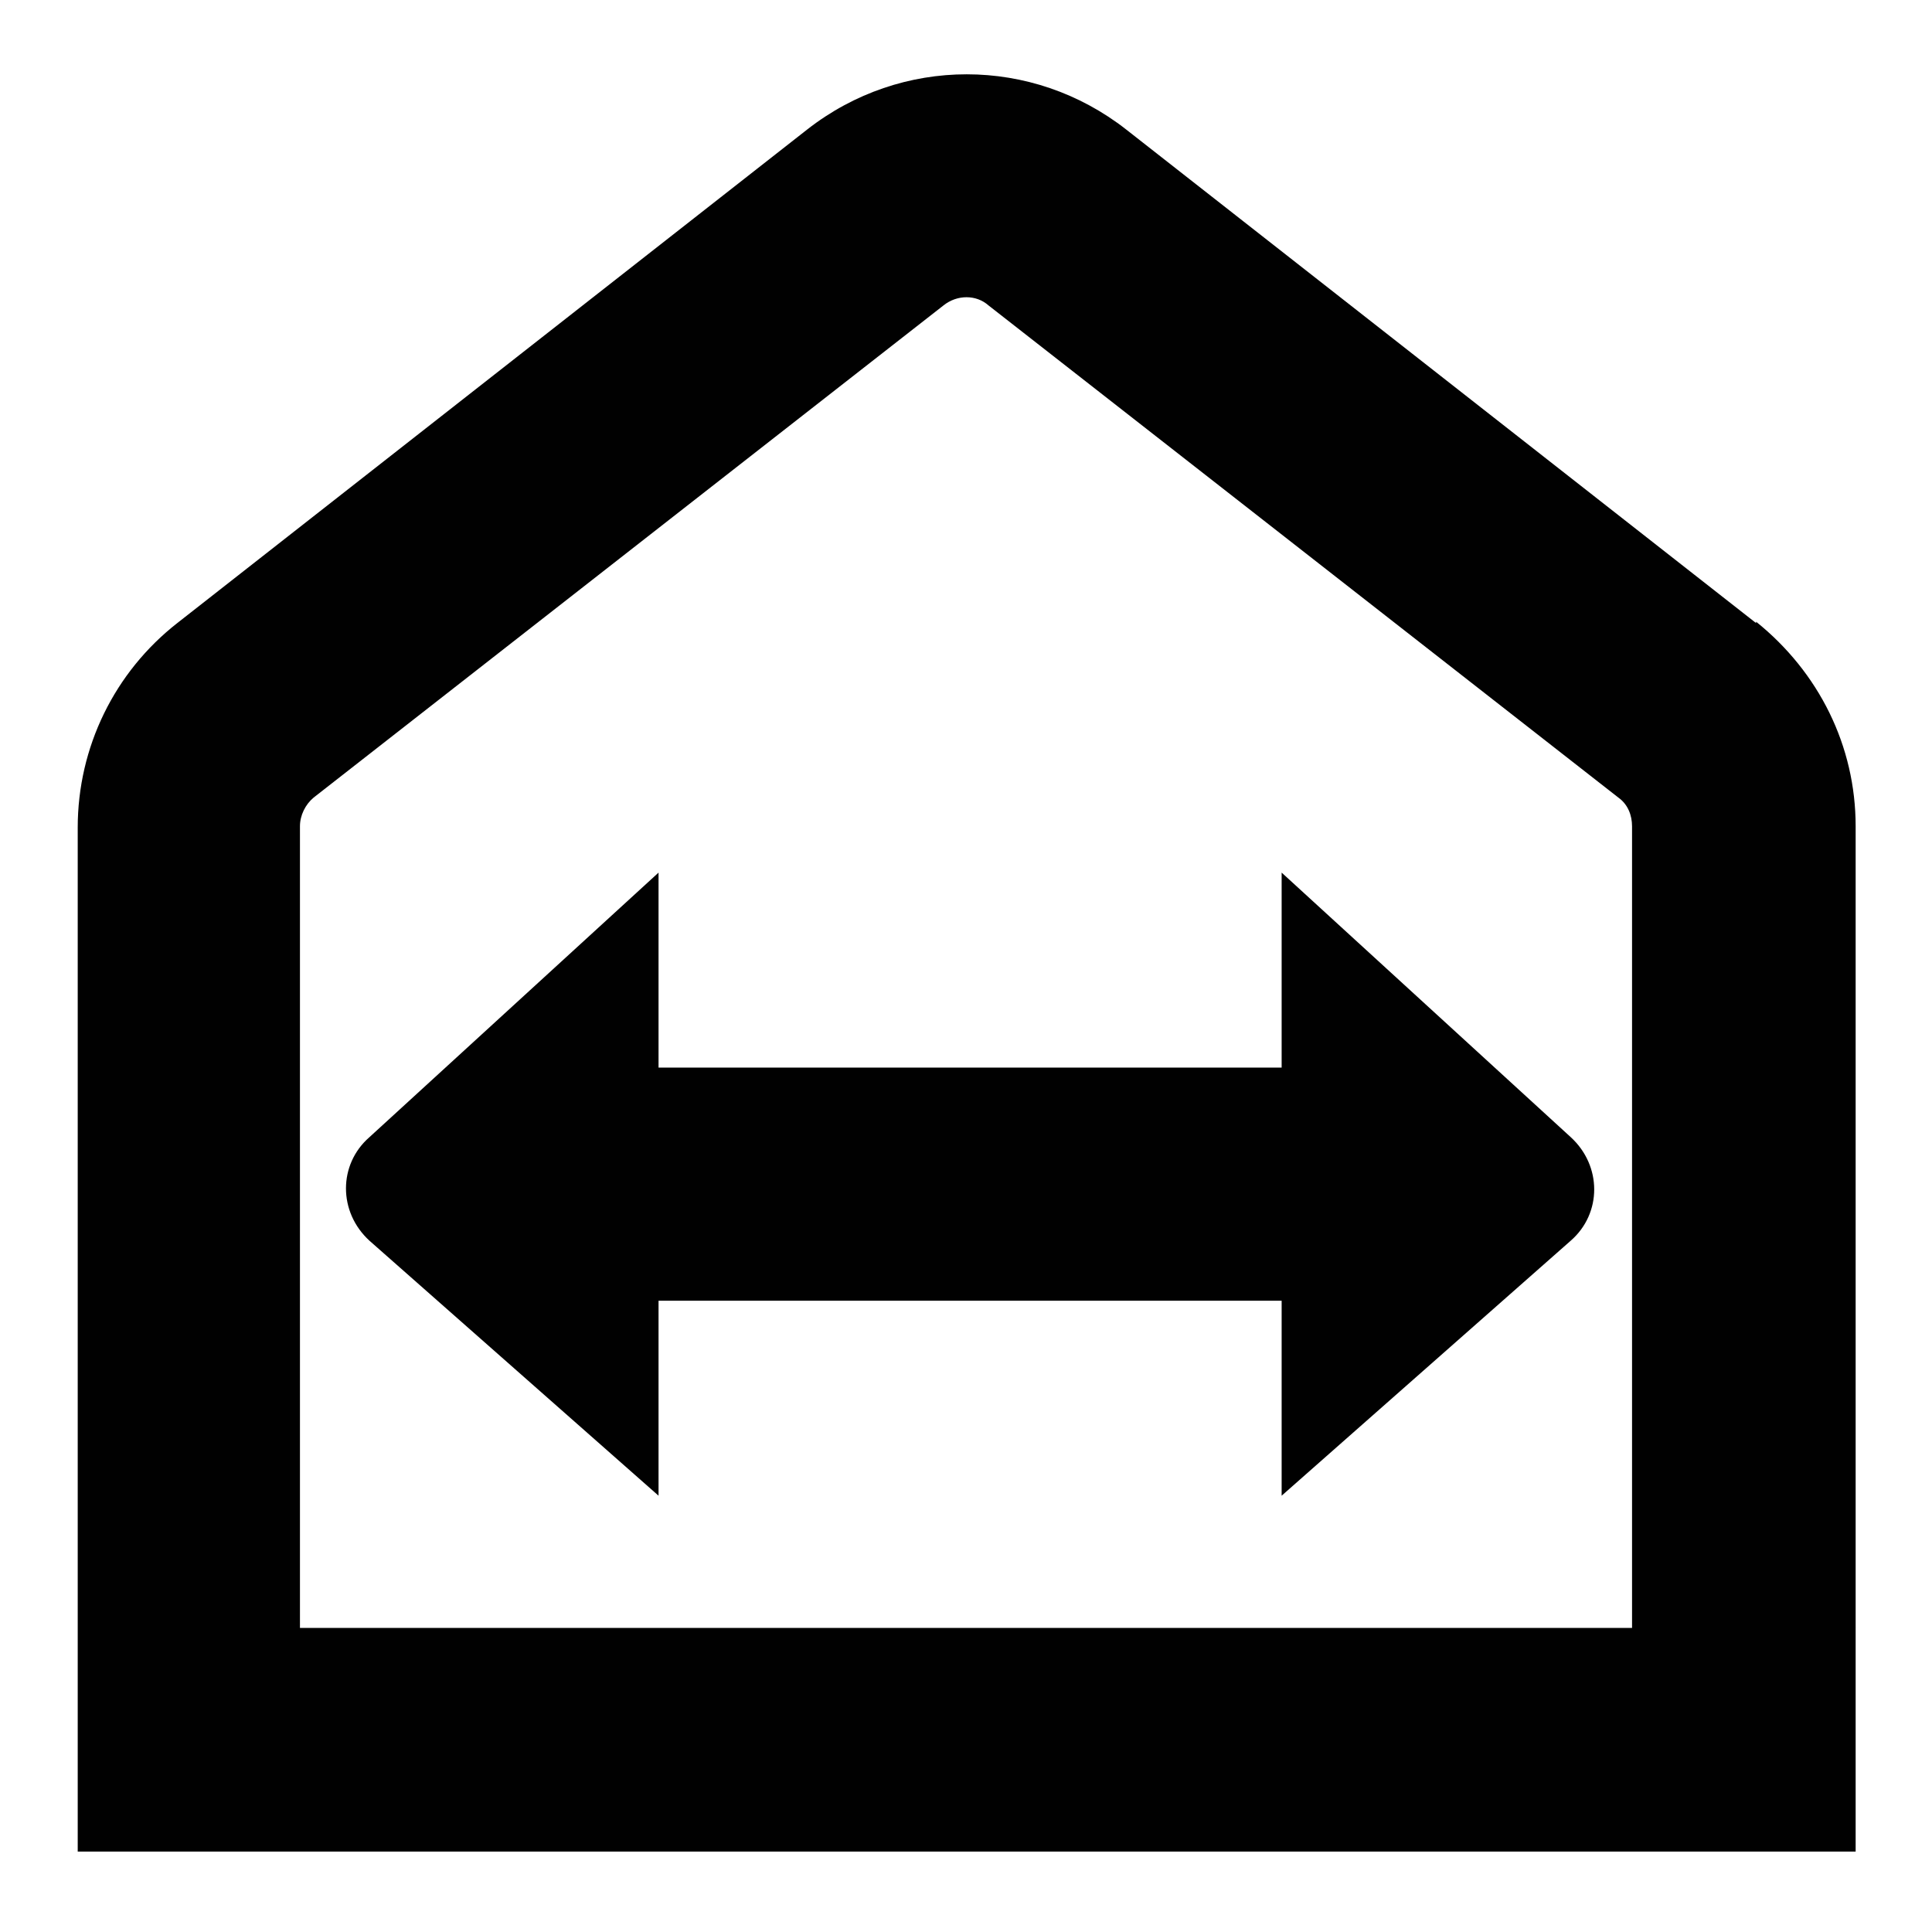 <?xml version="1.0" encoding="UTF-8"?>
<svg  fill="{{ fill }}" id="Calque_1" xmlns="http://www.w3.org/2000/svg" xmlns:xlink="http://www.w3.org/1999/xlink" version="1.1" viewBox="0 0 141.7 141.7">

  <defs>
    <style>
      .st0 {
        fill: #010101;
      }
    </style>
  </defs>
  <path class="st0" d="M48.3,78.3v-14.3l-21.2,19.4c-2.3,2-2.3,5.5,0,7.6l21.2,18.7v-14.3h45.7v14.3l21.2-18.7c2.3-2,2.3-5.5,0-7.6l-21.2-19.4v14.3h-45.7Z"/>
  <path class="st0" d="M128.8,45.7L82.6,9.5c-6.9-5.4-16.5-5.4-23.4,0L13,45.7c-4.6,3.6-7.3,9.1-7.3,15v75.1h130.4V60.6c0-5.9-2.7-11.3-7.3-15h0ZM119.8,119.4H22v-58.8c0-.8.4-1.6,1-2.1l46.2-36.1c1-.8,2.4-.8,3.3,0l46.2,36.1c.7.5,1,1.3,1,2.1v58.8h0Z"/>
</svg>

